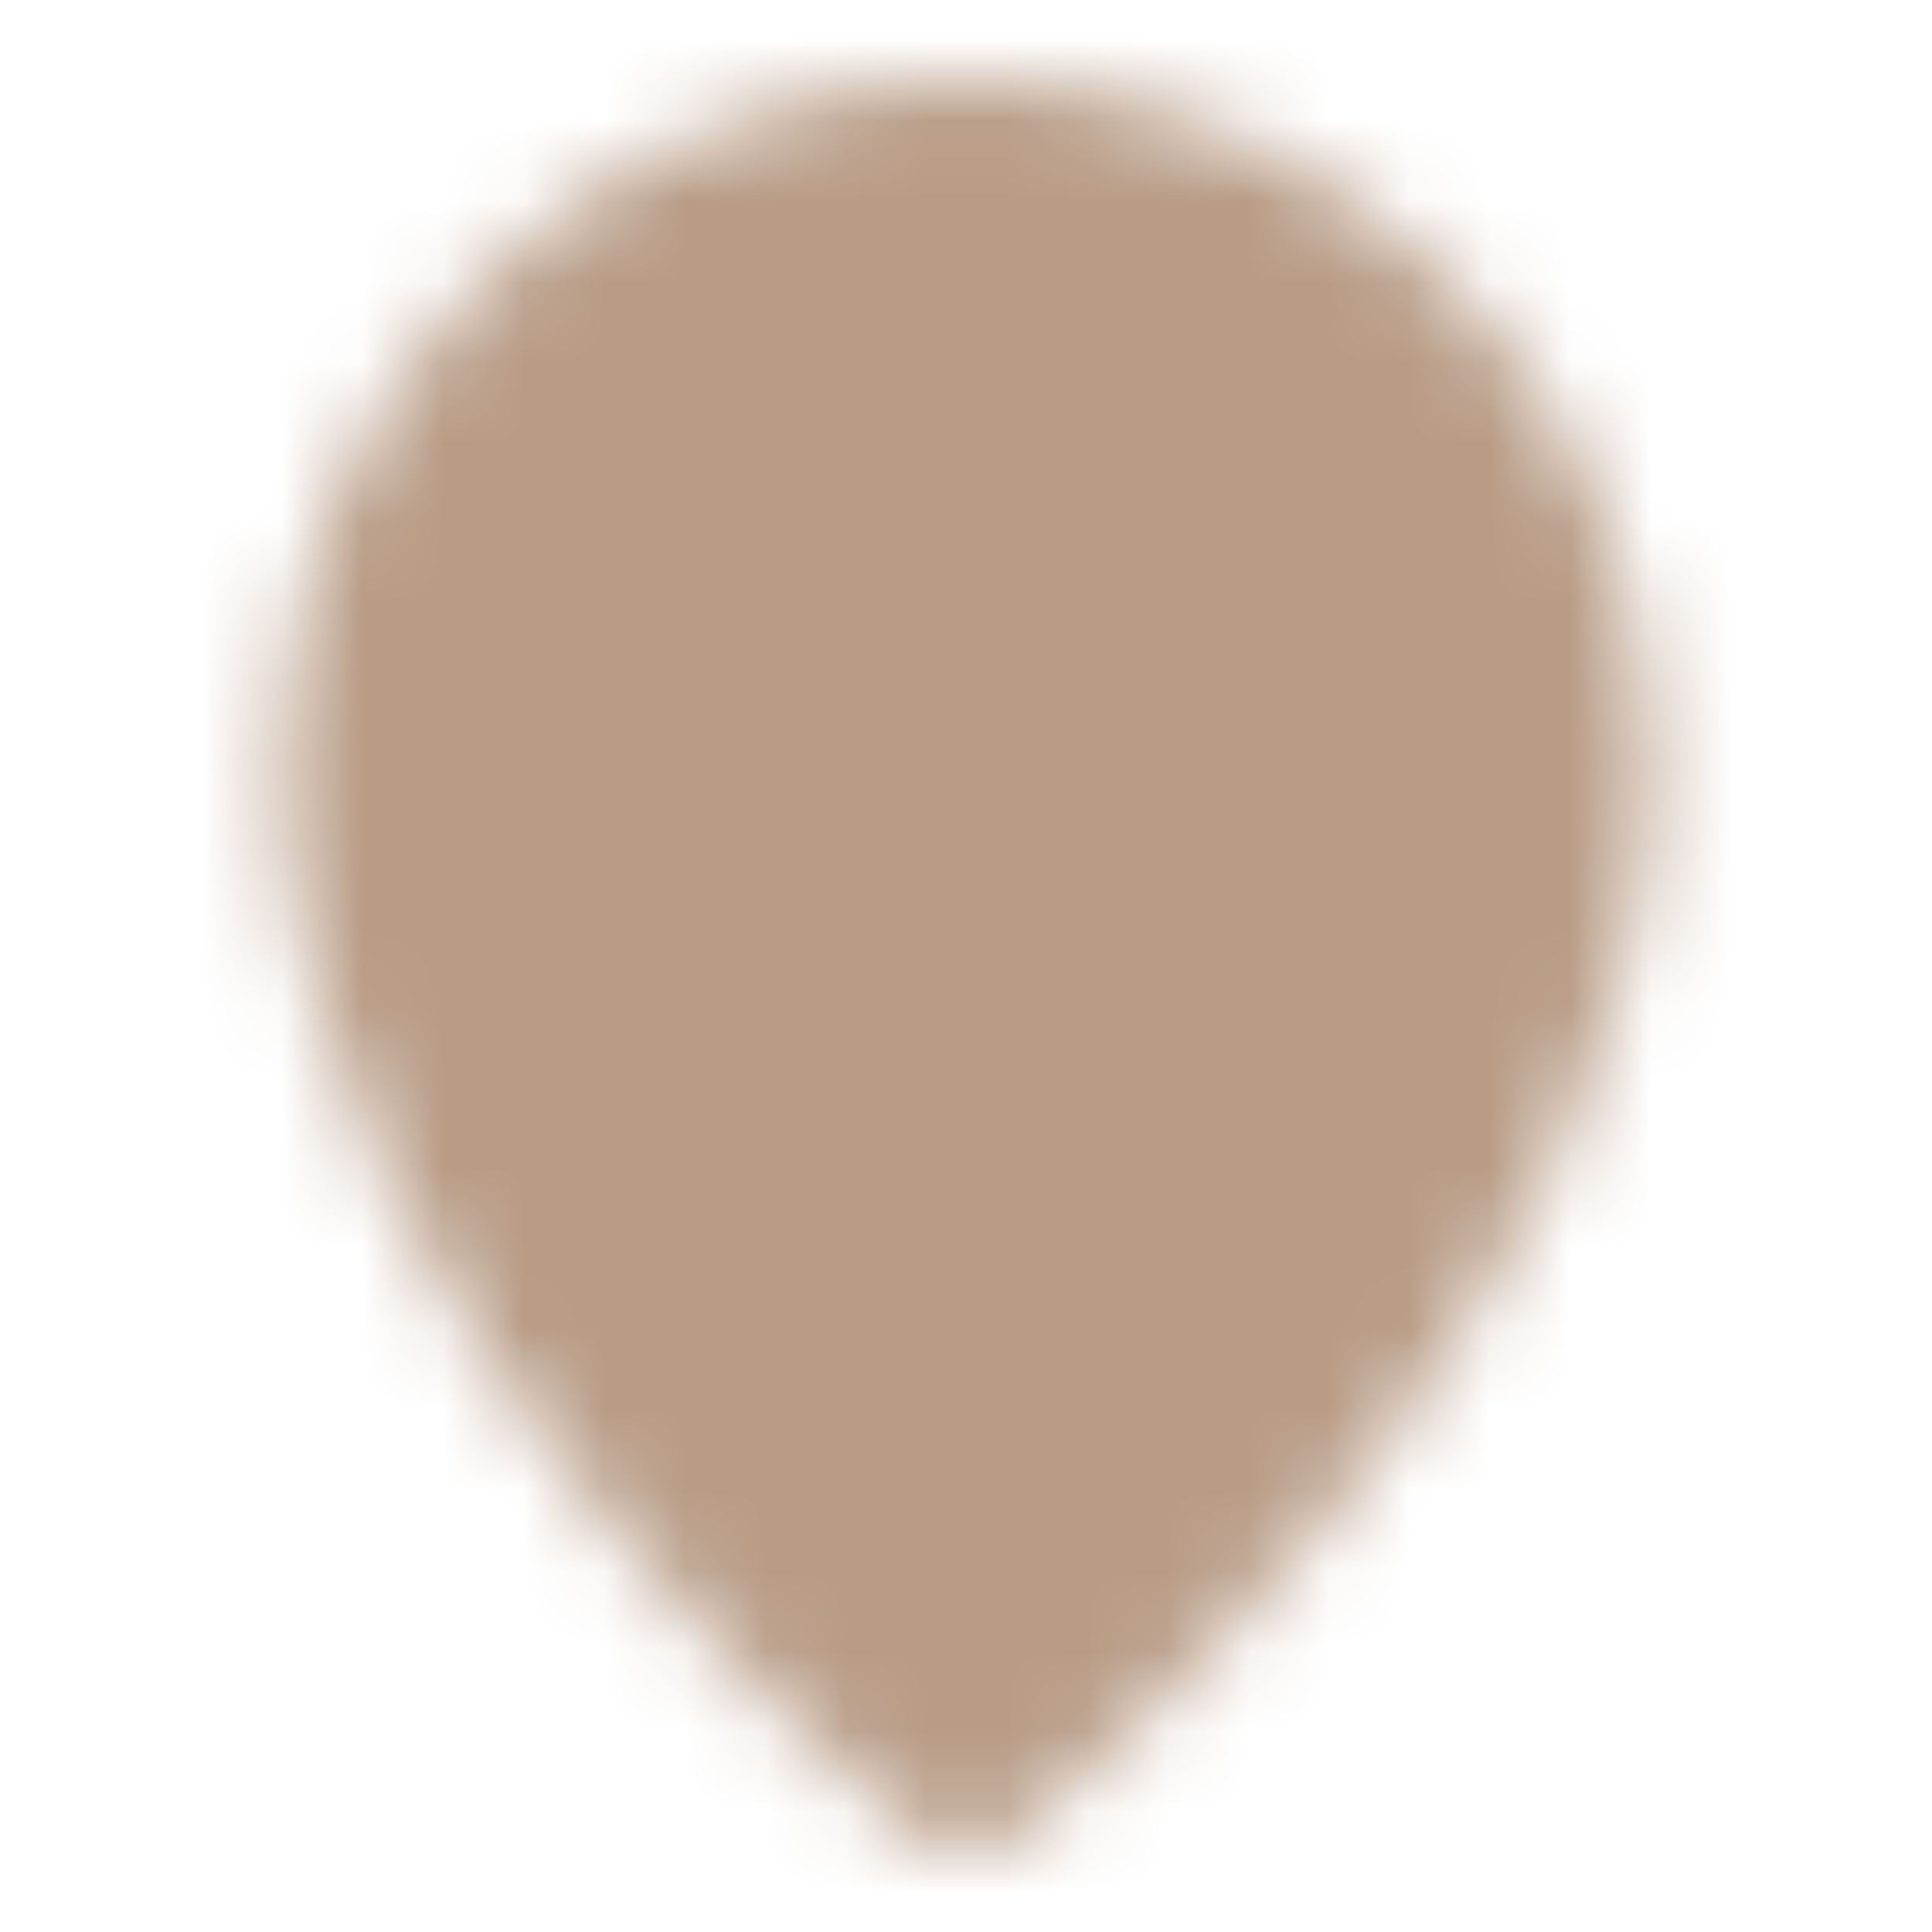 <?xml version="1.0" encoding="UTF-8"?> <svg xmlns="http://www.w3.org/2000/svg" width="24" height="24" viewBox="0 0 24 24" fill="none"><mask id="mask0_36_2" style="mask-type:luminance" maskUnits="userSpaceOnUse" x="3" y="1" width="18" height="22"><path d="M12 22C12 22 19.5 16 19.5 9.5C19.5 5.358 16.142 2 12 2C7.858 2 4.5 5.358 4.5 9.5C4.5 16 12 22 12 22Z" fill="white" stroke="white" stroke-width="2" stroke-linejoin="round"></path><path d="M12 12.5C12.394 12.5 12.784 12.422 13.148 12.272C13.512 12.121 13.843 11.9 14.121 11.621C14.4 11.343 14.621 11.012 14.772 10.648C14.922 10.284 15 9.894 15 9.5C15 9.106 14.922 8.716 14.772 8.352C14.621 7.988 14.4 7.657 14.121 7.379C13.843 7.1 13.512 6.879 13.148 6.728C12.784 6.578 12.394 6.5 12 6.5C11.204 6.5 10.441 6.816 9.879 7.379C9.316 7.941 9 8.704 9 9.5C9 10.296 9.316 11.059 9.879 11.621C10.441 12.184 11.204 12.5 12 12.5Z" fill="black" stroke="black" stroke-width="2" stroke-linejoin="round"></path></mask><g mask="url(#mask0_36_2)"><path d="M0 0H24V24H0V0Z" fill="#B89C86"></path></g></svg> 